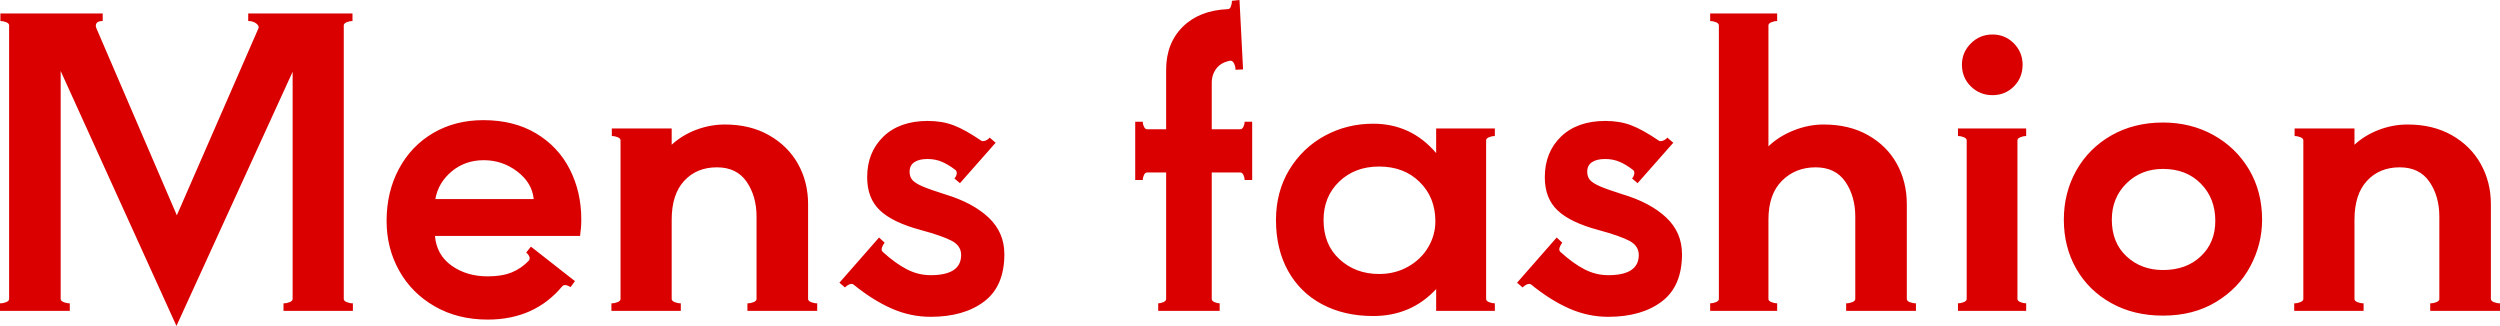 <svg xmlns="http://www.w3.org/2000/svg" viewBox="0 18.8 315.25 41.1" data-asc="1.16" width="315.25" height="41.1"><defs></defs><g><g fill="#db0000"><g transform="translate(0, 0)"><path d="M43.35 56.50Q43.35 56.75 43.73 56.90Q44.10 57.05 44.50 57.05L44.50 58.00L35.75 58.00L35.75 57.05Q36.15 57.05 36.53 56.90Q36.90 56.75 36.90 56.50L36.90 27.85L22.25 59.90L7.65 27.75L7.65 56.50Q7.65 56.75 8.03 56.90Q8.40 57.05 8.80 57.05L8.80 58.00L0 58.00L0 57.05Q0.40 57.05 0.78 56.90Q1.15 56.75 1.15 56.50L1.15 22.00Q1.15 21.75 0.78 21.60Q0.40 21.45 0.05 21.45L0.05 20.50L12.95 20.50L12.95 21.45Q12.35 21.45 12.18 21.72Q12 22.00 12.15 22.35L22.30 45.95L32.60 22.35Q32.70 22.05 32.30 21.75Q31.90 21.45 31.30 21.45L31.30 20.50L44.45 20.50L44.45 21.45Q44.10 21.45 43.73 21.60Q43.35 21.75 43.35 22.00L43.35 56.50ZM60.95 33.95Q64.80 33.95 67.60 35.62Q70.40 37.30 71.85 40.15Q73.30 43.00 73.30 46.45Q73.30 47.50 73.15 48.55L54.85 48.55Q55.05 50.95 56.95 52.30Q58.85 53.65 61.50 53.65Q63.30 53.65 64.53 53.15Q65.75 52.65 66.70 51.65Q66.80 51.45 66.80 51.40Q66.80 51.20 66.65 50.97Q66.50 50.75 66.35 50.65L66.95 49.90L72.50 54.25L71.95 55.00Q71.20 54.55 70.90 54.90Q67.40 59.10 61.50 59.10Q57.70 59.10 54.80 57.42Q51.90 55.75 50.33 52.92Q48.75 50.10 48.75 46.65Q48.75 43.00 50.30 40.10Q51.85 37.20 54.63 35.57Q57.40 33.95 60.95 33.95M67.30 43.90Q67.10 41.85 65.22 40.42Q63.35 39.00 61 39.00Q58.65 39.00 56.95 40.42Q55.25 41.85 54.90 43.90L67.30 43.90ZM101.90 56.50Q101.90 56.75 102.28 56.90Q102.65 57.05 103.05 57.05L103.05 58.00L94.25 58.00L94.25 57.05Q94.65 57.05 95.03 56.90Q95.40 56.75 95.40 56.50L95.40 46.10Q95.40 43.55 94.15 41.72Q92.90 39.90 90.40 39.90Q87.85 39.90 86.28 41.60Q84.70 43.30 84.70 46.50L84.70 56.50Q84.70 56.75 85.08 56.90Q85.45 57.05 85.85 57.05L85.85 58.00L77.10 58.00L77.10 57.05Q77.50 57.05 77.88 56.90Q78.25 56.75 78.25 56.50L78.25 36.50Q78.25 36.25 77.88 36.10Q77.50 35.95 77.15 35.95L77.15 35.00L84.70 35.00L84.70 37.05Q86 35.85 87.78 35.17Q89.55 34.50 91.40 34.50Q94.60 34.50 96.97 35.85Q99.35 37.20 100.63 39.47Q101.90 41.75 101.90 44.55L101.90 56.50ZM117.35 58.75Q114.80 58.75 112.42 57.70Q110.05 56.65 107.65 54.70Q107.55 54.60 107.40 54.60Q107 54.60 106.55 55.05L105.85 54.45L110.85 48.75L111.55 49.40Q111.35 49.65 111.22 50.00Q111.10 50.35 111.30 50.55Q112.95 52.05 114.38 52.77Q115.80 53.50 117.35 53.50Q121.20 53.50 121.20 50.95Q121.20 49.80 120.02 49.17Q118.85 48.55 116.10 47.80Q112.55 46.85 110.95 45.32Q109.35 43.80 109.35 41.15Q109.35 38.00 111.40 36.02Q113.45 34.05 117 34.05Q118.80 34.05 120.25 34.60Q121.70 35.15 123.75 36.55Q123.80 36.60 123.95 36.60Q124.20 36.60 124.45 36.45Q124.70 36.30 124.80 36.15L125.55 36.80L121.05 41.90L120.35 41.30Q120.55 41.10 120.63 40.77Q120.70 40.45 120.50 40.25Q119.60 39.55 118.77 39.20Q117.95 38.85 116.95 38.85Q115.90 38.85 115.30 39.25Q114.70 39.65 114.70 40.45Q114.70 41.10 115.05 41.50Q115.40 41.90 116.32 42.30Q117.25 42.70 119.15 43.30Q122.65 44.35 124.65 46.22Q126.65 48.10 126.65 50.85Q126.65 54.90 124.10 56.82Q121.55 58.75 117.35 58.75ZM157.90 34.15L157.90 41.50L156.95 41.50Q156.95 41.20 156.80 40.87Q156.65 40.55 156.40 40.55L152.80 40.55L152.80 56.50Q152.80 56.75 153.15 56.90Q153.50 57.05 153.80 57.05L153.80 58.00L146.05 58.00L146.05 57.05Q146.35 57.05 146.70 56.90Q147.05 56.75 147.05 56.50L147.05 40.55L144.65 40.55Q144.40 40.55 144.25 40.87Q144.10 41.20 144.10 41.50L143.15 41.50L143.15 34.15L144.10 34.15Q144.10 34.45 144.25 34.77Q144.40 35.10 144.65 35.10L147.05 35.10L147.05 27.60Q147.05 24.25 149.15 22.17Q151.25 20.10 154.85 19.95Q155.10 19.95 155.22 19.60Q155.35 19.25 155.35 18.90L156.30 18.80L156.75 27.55L155.80 27.60Q155.80 27.20 155.62 26.82Q155.45 26.45 155.15 26.45Q154.00 26.65 153.40 27.42Q152.80 28.20 152.80 29.25L152.80 35.10L156.40 35.10Q156.65 35.10 156.80 34.77Q156.95 34.45 156.95 34.15L157.90 34.15ZM188.50 35.95Q188.15 35.95 187.77 36.10Q187.40 36.25 187.40 36.50L187.40 56.50Q187.40 56.75 187.77 56.90Q188.15 57.05 188.50 57.05L188.50 58.00L181.10 58.00L181.10 55.25Q177.95 58.65 173.15 58.65Q169.50 58.65 166.72 57.17Q163.95 55.70 162.42 52.95Q160.90 50.20 160.90 46.55Q160.90 43.00 162.57 40.22Q164.25 37.45 167.05 35.92Q169.85 34.40 173.15 34.40Q177.95 34.40 181.10 38.10L181.10 35.00L188.50 35.00L188.50 35.95M173.90 53.35Q175.95 53.35 177.57 52.42Q179.20 51.50 180.10 49.97Q181.00 48.45 181.00 46.70Q181.00 43.70 179.02 41.75Q177.05 39.80 173.90 39.80Q170.85 39.80 168.87 41.70Q166.90 43.60 166.90 46.55Q166.90 49.65 168.92 51.50Q170.95 53.35 173.90 53.35ZM202.80 58.75Q200.25 58.75 197.87 57.70Q195.50 56.65 193.10 54.70Q193.00 54.60 192.85 54.60Q192.45 54.60 192.00 55.05L191.30 54.45L196.30 48.75L197.00 49.40Q196.80 49.65 196.67 50.00Q196.55 50.35 196.75 50.55Q198.40 52.05 199.82 52.77Q201.25 53.50 202.80 53.50Q206.65 53.50 206.65 50.95Q206.65 49.80 205.47 49.17Q204.30 48.55 201.55 47.80Q198.00 46.85 196.40 45.32Q194.80 43.80 194.80 41.15Q194.80 38.00 196.85 36.02Q198.90 34.05 202.45 34.05Q204.25 34.05 205.70 34.60Q207.15 35.15 209.20 36.55Q209.25 36.60 209.40 36.60Q209.65 36.60 209.90 36.45Q210.15 36.30 210.25 36.15L211 36.80L206.50 41.90L205.80 41.30Q206.00 41.10 206.07 40.77Q206.15 40.45 205.95 40.25Q205.05 39.55 204.22 39.20Q203.40 38.85 202.40 38.85Q201.35 38.85 200.75 39.25Q200.15 39.65 200.15 40.45Q200.15 41.10 200.50 41.50Q200.85 41.90 201.77 42.30Q202.70 42.70 204.60 43.30Q208.10 44.35 210.10 46.22Q212.10 48.10 212.10 50.85Q212.10 54.90 209.55 56.82Q207.00 58.75 202.80 58.75ZM240.45 56.50Q240.45 56.75 240.82 56.90Q241.20 57.05 241.60 57.05L241.60 58.00L232.80 58.00L232.80 57.05Q233.20 57.05 233.57 56.90Q233.95 56.75 233.95 56.50L233.95 46.10Q233.95 43.55 232.70 41.72Q231.45 39.90 228.95 39.90Q226.40 39.90 224.70 41.60Q223 43.30 223 46.50L223 56.50Q223 56.75 223.38 56.90Q223.75 57.05 224.10 57.05L224.10 58.00L215.65 58.00L215.65 57.05Q216 57.05 216.38 56.90Q216.75 56.75 216.75 56.50L216.75 22.00Q216.75 21.75 216.38 21.60Q216 21.45 215.65 21.45L215.65 20.50L224.10 20.50L224.10 21.45Q223.75 21.45 223.38 21.60Q223 21.75 223 22.00L223 37.25Q224.30 36.00 226.17 35.25Q228.05 34.50 229.95 34.50Q233.20 34.50 235.57 35.85Q237.95 37.20 239.20 39.47Q240.45 41.75 240.45 44.55L240.45 56.50ZM251.25 30.80Q249.65 30.80 248.53 29.70Q247.40 28.60 247.40 26.95Q247.40 25.40 248.53 24.27Q249.65 23.15 251.25 23.15Q252.85 23.15 253.95 24.27Q255.05 25.40 255.05 26.95Q255.05 28.60 253.95 29.70Q252.85 30.80 251.25 30.80M248 36.50Q248 36.25 247.63 36.10Q247.25 35.95 246.90 35.95L246.90 35.00L255.50 35.00L255.50 35.95Q255.15 35.95 254.78 36.10Q254.40 36.25 254.40 36.50L254.40 56.50Q254.40 56.75 254.78 56.90Q255.15 57.05 255.50 57.05L255.50 58.00L246.90 58.00L246.90 57.05Q247.25 57.05 247.63 56.90Q248 56.75 248 56.50L248 36.50ZM272.75 58.60Q269.05 58.60 266.23 57.02Q263.40 55.45 261.82 52.70Q260.25 49.95 260.25 46.50Q260.25 43.10 261.82 40.30Q263.40 37.50 266.25 35.87Q269.10 34.25 272.75 34.25Q276.25 34.25 279.10 35.82Q281.95 37.40 283.60 40.17Q285.25 42.95 285.25 46.50Q285.25 49.60 283.77 52.37Q282.30 55.15 279.45 56.87Q276.60 58.60 272.75 58.60M272.75 52.85Q275.70 52.85 277.52 51.12Q279.35 49.40 279.35 46.65Q279.35 43.80 277.52 41.95Q275.70 40.10 272.75 40.10Q270 40.10 268.15 41.92Q266.30 43.75 266.30 46.50Q266.30 49.40 268.15 51.12Q270 52.85 272.75 52.85ZM314.10 56.50Q314.10 56.75 314.48 56.90Q314.85 57.05 315.25 57.05L315.25 58.00L306.45 58.00L306.45 57.05Q306.85 57.05 307.23 56.90Q307.60 56.75 307.60 56.50L307.60 46.10Q307.60 43.55 306.35 41.72Q305.10 39.90 302.60 39.90Q300.05 39.90 298.48 41.60Q296.90 43.30 296.90 46.50L296.90 56.50Q296.90 56.75 297.27 56.90Q297.65 57.05 298.05 57.05L298.05 58.00L289.30 58.00L289.30 57.05Q289.70 57.05 290.07 56.90Q290.45 56.75 290.45 56.50L290.45 36.50Q290.45 36.25 290.07 36.10Q289.70 35.95 289.35 35.95L289.35 35.00L296.90 35.00L296.90 37.05Q298.20 35.85 299.98 35.17Q301.75 34.50 303.60 34.50Q306.80 34.50 309.18 35.85Q311.55 37.20 312.82 39.47Q314.10 41.75 314.10 44.55L314.10 56.50Z"></path></g></g></g></svg>